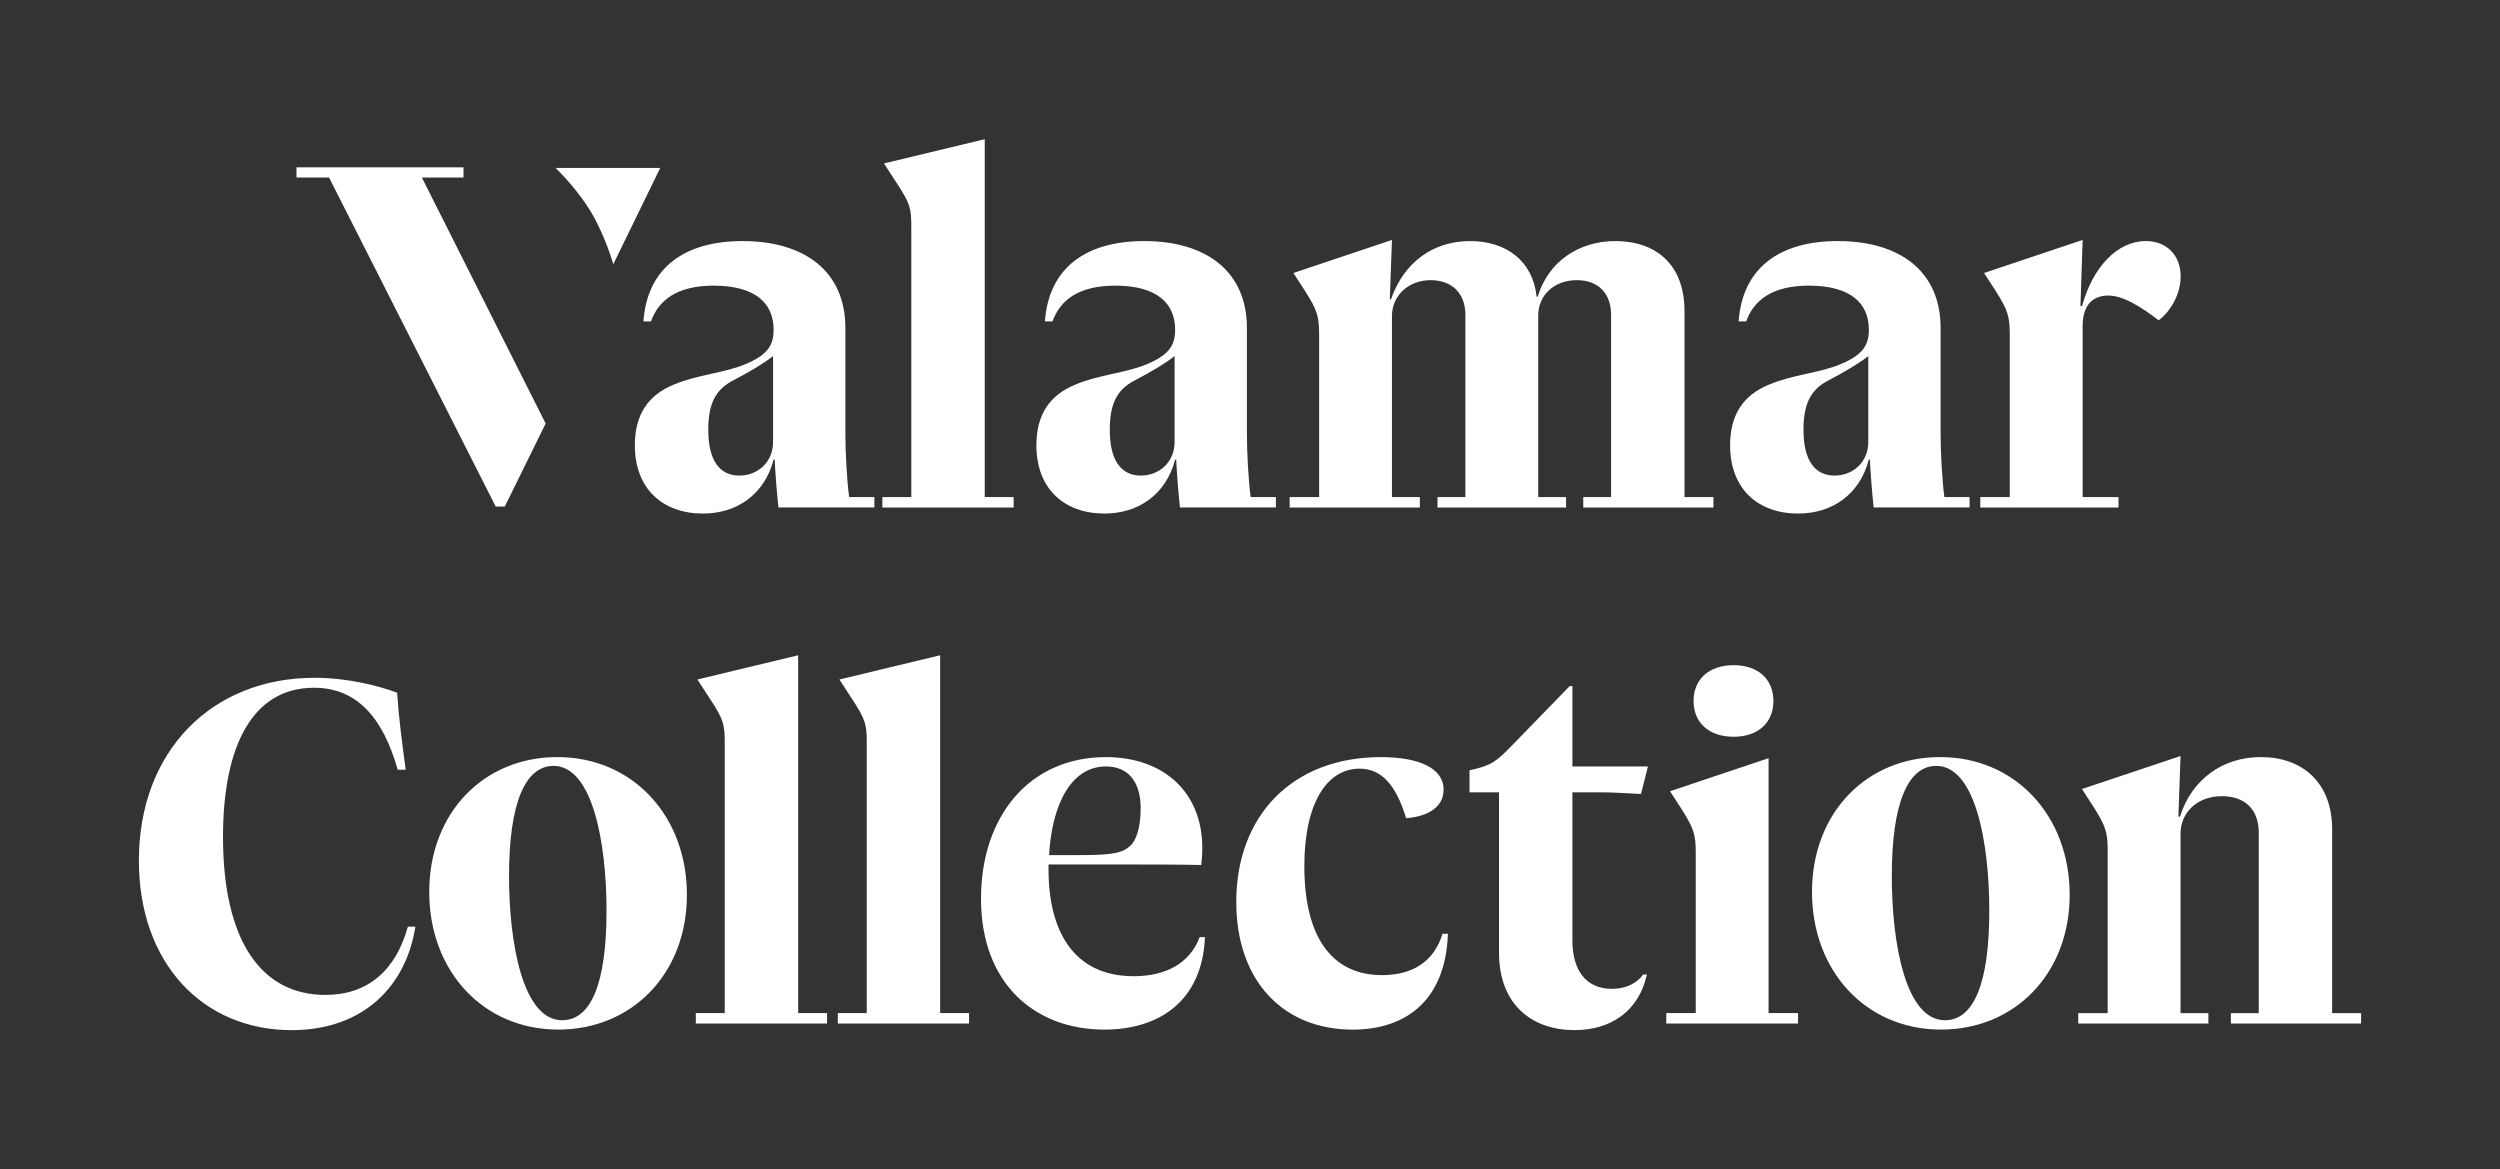 <svg width="124" height="58" viewBox="0 0 124 58" fill="none" xmlns="http://www.w3.org/2000/svg">
<rect x="0" y="0" width="124" height="58" fill="#333333" stroke="none"/>
<path fill-rule="evenodd" clip-rule="evenodd" d="M14.463 51.095C10.076 51.095 6.889 47.792 6.889 42.686C6.889 37.251 10.504 33.619 15.605 33.619C17.225 33.619 18.74 34.002 19.697 34.358C19.777 35.586 19.937 36.788 20.122 38.18H19.725C19.007 35.614 17.705 34.112 15.578 34.112C12.55 34.112 11.061 36.952 11.061 41.512C11.061 46.644 12.948 49.348 16.136 49.348C18.208 49.348 19.618 48.174 20.23 45.963H20.602C20.149 48.884 18.05 51.095 14.463 51.095ZM21.29 44.242C21.29 40.309 24 37.551 27.64 37.551C31.387 37.551 34.071 40.474 34.071 44.378C34.071 48.31 31.334 51.067 27.694 51.067C23.945 51.067 21.29 48.146 21.29 44.242ZM30.084 45.172C30.084 41.812 29.394 37.988 27.455 37.988C26.045 37.988 25.248 39.845 25.248 43.45C25.248 46.808 25.94 50.604 27.88 50.604C29.315 50.604 30.084 48.775 30.084 45.172ZM34.512 50.249H35.947V36.842C35.947 35.942 35.894 35.695 35.231 34.686L34.592 33.703L39.589 32.501V50.249H41.023V50.768H34.512V50.249ZM41.555 50.249H42.99V36.842C42.99 35.942 42.937 35.695 42.273 34.686L41.636 33.703L46.632 32.501V50.249H48.065V50.768H41.555V50.249ZM59.766 46.481C59.634 49.622 57.534 51.068 54.77 51.068C51.395 51.068 48.658 48.857 48.658 44.57C48.658 40.501 51.05 37.553 54.852 37.553C57.72 37.553 59.634 39.299 59.634 42.058C59.634 42.359 59.607 42.713 59.581 42.904C58.386 42.877 56.897 42.877 54.797 42.877H52.007V43.124C52.007 46.155 53.23 48.42 56.234 48.42C57.799 48.42 59.022 47.791 59.501 46.481H59.766ZM52.035 42.413H53.415C54.904 42.413 55.567 42.359 55.967 42.03C56.392 41.73 56.577 40.964 56.577 40.091C56.577 38.781 55.967 38.016 54.852 38.016C53.07 38.016 52.167 40.011 52.035 42.413ZM71.549 46.317H71.816C71.709 49.484 69.877 51.069 67.085 51.069C63.685 51.069 61.319 48.693 61.319 44.735C61.319 40.474 64.083 37.553 68.495 37.553C70.327 37.553 71.602 38.072 71.602 39.164C71.602 40.063 70.78 40.502 69.745 40.582C69.212 38.835 68.467 38.126 67.432 38.126C65.81 38.126 64.695 39.846 64.695 42.958C64.695 46.753 66.262 48.366 68.547 48.366C70.088 48.366 71.124 47.683 71.549 46.317ZM75.016 36.952L77.858 34.029H77.991V38.016H81.738L81.393 39.381C80.356 39.328 79.958 39.3 79.4 39.3H77.991V46.644C77.991 48.12 78.655 49.047 79.958 49.047C80.675 49.047 81.206 48.747 81.5 48.338H81.685C81.286 50.167 79.88 51.094 78.098 51.094C76.053 51.094 74.351 49.895 74.351 47.246V39.3H72.889V38.208C74.004 37.962 74.219 37.771 75.016 36.952ZM82.647 50.249H84.109V42.302C84.109 41.375 84.001 41.074 83.416 40.147L82.833 39.246L87.721 37.606V50.249H89.183V50.768H82.647V50.249ZM84.001 34.768C84.001 33.703 84.746 32.993 85.994 32.993C87.216 32.993 87.961 33.703 87.961 34.768C87.961 35.831 87.216 36.543 85.994 36.543C84.746 36.543 84.001 35.831 84.001 34.768ZM89.875 44.242C89.875 40.309 92.585 37.551 96.227 37.551C99.972 37.551 102.656 40.474 102.656 44.378C102.656 48.31 99.919 51.067 96.279 51.067C92.532 51.067 89.875 48.146 89.875 44.242ZM98.669 45.172C98.669 41.812 97.98 37.988 96.04 37.988C94.63 37.988 93.833 39.845 93.833 43.45C93.833 46.808 94.525 50.604 96.465 50.604C97.9 50.604 98.669 48.775 98.669 45.172ZM103.85 40.038L103.265 39.136L108.155 37.498L108.048 40.502H108.128C108.714 38.645 110.255 37.551 112.142 37.551C114.162 37.551 115.674 38.782 115.674 41.129V50.25H117.111V50.768H110.652V50.25H112.034V41.294C112.034 40.2 111.399 39.49 110.202 39.49C109.007 39.49 108.155 40.281 108.155 41.348V50.25H109.537V50.768H103.08V50.25H104.541V42.195C104.541 41.266 104.435 40.965 103.85 40.038ZM36.83 11.957C39.914 11.957 41.931 13.459 41.931 16.269V21.54C41.931 22.441 42.011 23.916 42.119 24.653H43.368V25.171H38.611C38.531 24.463 38.452 23.425 38.424 22.796H38.372C37.919 24.517 36.565 25.472 34.865 25.472C32.87 25.472 31.488 24.244 31.488 22.087C31.488 20.558 32.153 19.603 33.402 19.084C34.624 18.563 35.952 18.509 37.017 18.044C38.105 17.582 38.372 17.089 38.372 16.352C38.372 15.041 37.467 14.168 35.395 14.168C33.562 14.168 32.657 14.905 32.287 15.943H31.914C32.1 13.295 33.935 11.957 36.83 11.957ZM38.344 17.664C37.814 18.072 37.202 18.427 36.324 18.891C35.449 19.356 35.13 20.093 35.13 21.321C35.13 22.906 35.74 23.589 36.672 23.589C37.574 23.589 38.344 22.932 38.344 21.923V17.664ZM32.748 8.328L30.419 13.105C30.419 13.105 30.028 11.709 29.312 10.513C28.766 9.602 28.034 8.813 27.716 8.488L27.661 8.433C27.595 8.367 27.558 8.331 27.558 8.331L32.748 8.328ZM43.767 24.653H45.201V11.245C45.201 10.346 45.149 10.1 44.484 9.091L43.846 8.106L48.843 6.905V24.653H50.276V25.172H43.767V24.653ZM58.34 22.796H58.287C57.835 24.517 56.48 25.472 54.78 25.472C52.785 25.472 51.405 24.244 51.405 22.087C51.405 20.558 52.068 19.603 53.318 19.084C54.54 18.563 55.868 18.509 56.93 18.044C58.02 17.582 58.287 17.089 58.287 16.352C58.287 15.041 57.383 14.168 55.31 14.168C53.478 14.168 52.573 14.905 52.203 15.943H51.828C52.016 13.295 53.85 11.957 56.745 11.957C59.829 11.957 61.847 13.459 61.847 16.269V21.54C61.847 22.441 61.927 23.916 62.034 24.653H63.284V25.171H58.527C58.447 24.463 58.367 23.425 58.34 22.796ZM58.26 21.923V17.664C57.73 18.072 57.118 18.427 56.24 18.891C55.363 19.356 55.045 20.093 55.045 21.321C55.045 22.906 55.657 23.589 56.586 23.589C57.49 23.589 58.26 22.932 58.26 21.923ZM63.967 24.653H65.429V16.598C65.429 15.671 65.322 15.369 64.737 14.441L64.152 13.54L69.041 11.901L68.934 14.851H68.989C69.653 12.966 71.116 11.957 72.921 11.957C74.703 11.957 76.03 12.938 76.216 14.715H76.27C76.8 12.966 78.315 11.957 80.122 11.957C82.117 11.957 83.55 13.103 83.55 15.424V24.653H84.987V25.172H78.53V24.653H79.91V15.614C79.91 14.577 79.3 13.896 78.21 13.896C77.068 13.896 76.296 14.659 76.296 15.643V24.653H77.678V25.172H71.301V24.653H72.683V15.614C72.683 14.577 72.045 13.896 70.956 13.896C69.866 13.896 69.041 14.659 69.041 15.671V24.653H70.424V25.172H63.967V24.653ZM92.747 22.796H92.695C92.243 24.517 90.888 25.472 89.188 25.472C87.193 25.472 85.813 24.244 85.813 22.087C85.813 20.558 86.475 19.603 87.725 19.084C88.948 18.563 90.275 18.509 91.338 18.044C92.428 17.582 92.695 17.089 92.695 16.352C92.695 15.041 91.79 14.168 89.718 14.168C87.885 14.168 86.981 14.905 86.61 15.943H86.236C86.423 13.295 88.258 11.957 91.153 11.957C94.237 11.957 96.254 13.459 96.254 16.269V21.54C96.254 22.441 96.335 23.916 96.442 24.653H97.691V25.171H92.934C92.855 24.463 92.774 23.425 92.747 22.796ZM92.667 21.923V17.664C92.137 18.072 91.525 18.427 90.647 18.891C89.77 19.356 89.453 20.093 89.453 21.321C89.453 22.906 90.065 23.589 90.993 23.589C91.897 23.589 92.667 22.932 92.667 21.923ZM98.222 24.653H99.684V16.598C99.684 15.671 99.577 15.369 98.993 14.441L98.409 13.54L103.298 11.901L103.191 15.178H103.271C103.803 13.239 105.026 11.957 106.433 11.957C107.47 11.957 108.16 12.666 108.16 13.704C108.16 14.551 107.71 15.396 107.071 15.889C106.115 15.152 105.265 14.659 104.573 14.659C103.803 14.659 103.298 15.124 103.298 16.189V24.653H105.078V25.172H98.222V24.653ZM22.99 8.804V8.3H14.705V8.804H16.321L24.586 25.123H25.039L27.064 21.006L20.924 8.804H22.99Z" fill="white"/>
</svg>
